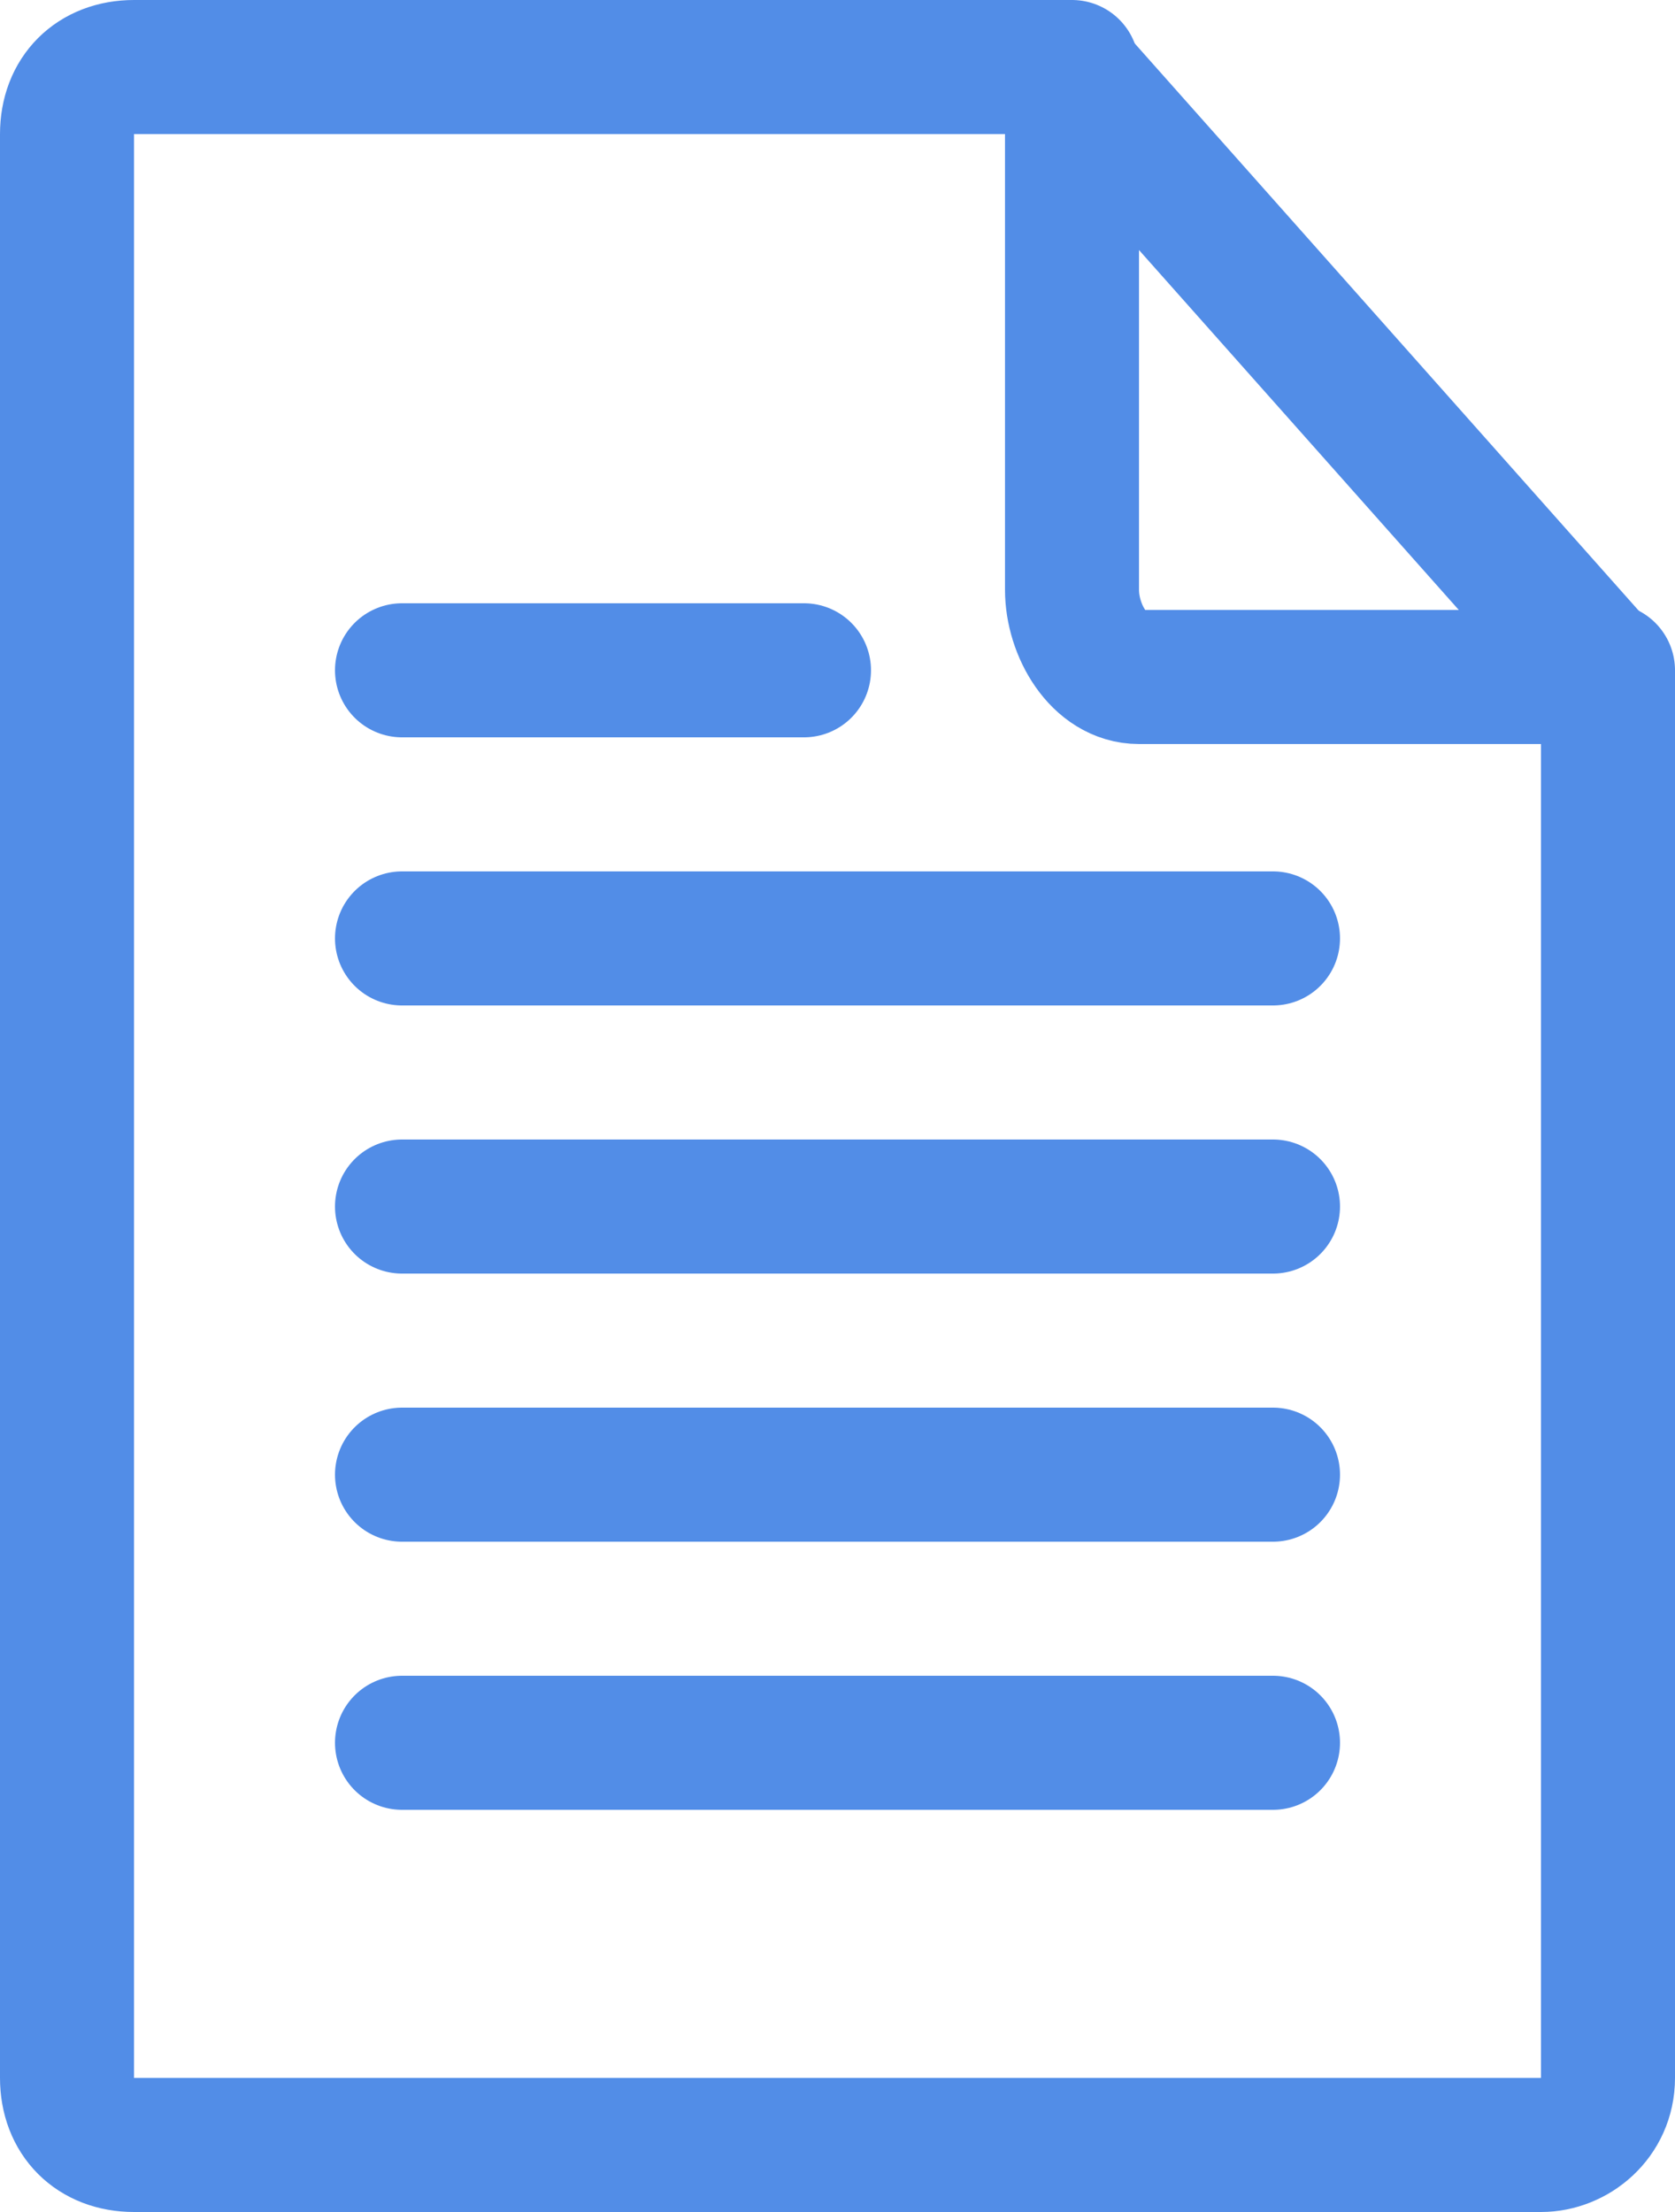 <?xml version="1.0" encoding="utf-8"?>
<!-- Generator: Adobe Illustrator 25.0.0, SVG Export Plug-In . SVG Version: 6.00 Build 0)  -->
<svg version="1.1" id="Layer_1" xmlns="http://www.w3.org/2000/svg" xmlns:xlink="http://www.w3.org/1999/xlink" x="0px" y="0px"
	 viewBox="0 0 25 33" style="enable-background:new 0 0 25 33;" xml:space="preserve">
<style type="text/css">
	.st0{fill:none;stroke:#528DE7;stroke-width:2;stroke-linecap:round;stroke-linejoin:round;stroke-miterlimit:10;}
</style>
<path class="st0" d="M24,10v21c0,0.6-0.5,1-1,1H2c-0.6,0-1-0.4-1-1V2c0-0.6,0.4-1,1-1h14"/>
<path class="st0" d="M16,8.8c0,0.6,0.4,1.3,1,1.3h7l-8-9V8.8z"/>
<line class="st0" x1="6" y1="14" x2="19" y2="14"/>
<line class="st0" x1="6" y1="18" x2="19" y2="18"/>
<line class="st0" x1="6" y1="10" x2="12" y2="10"/>
<line class="st0" x1="6" y1="22" x2="19" y2="22"/>
<line class="st0" x1="6" y1="26" x2="19" y2="26"/>
</svg>
